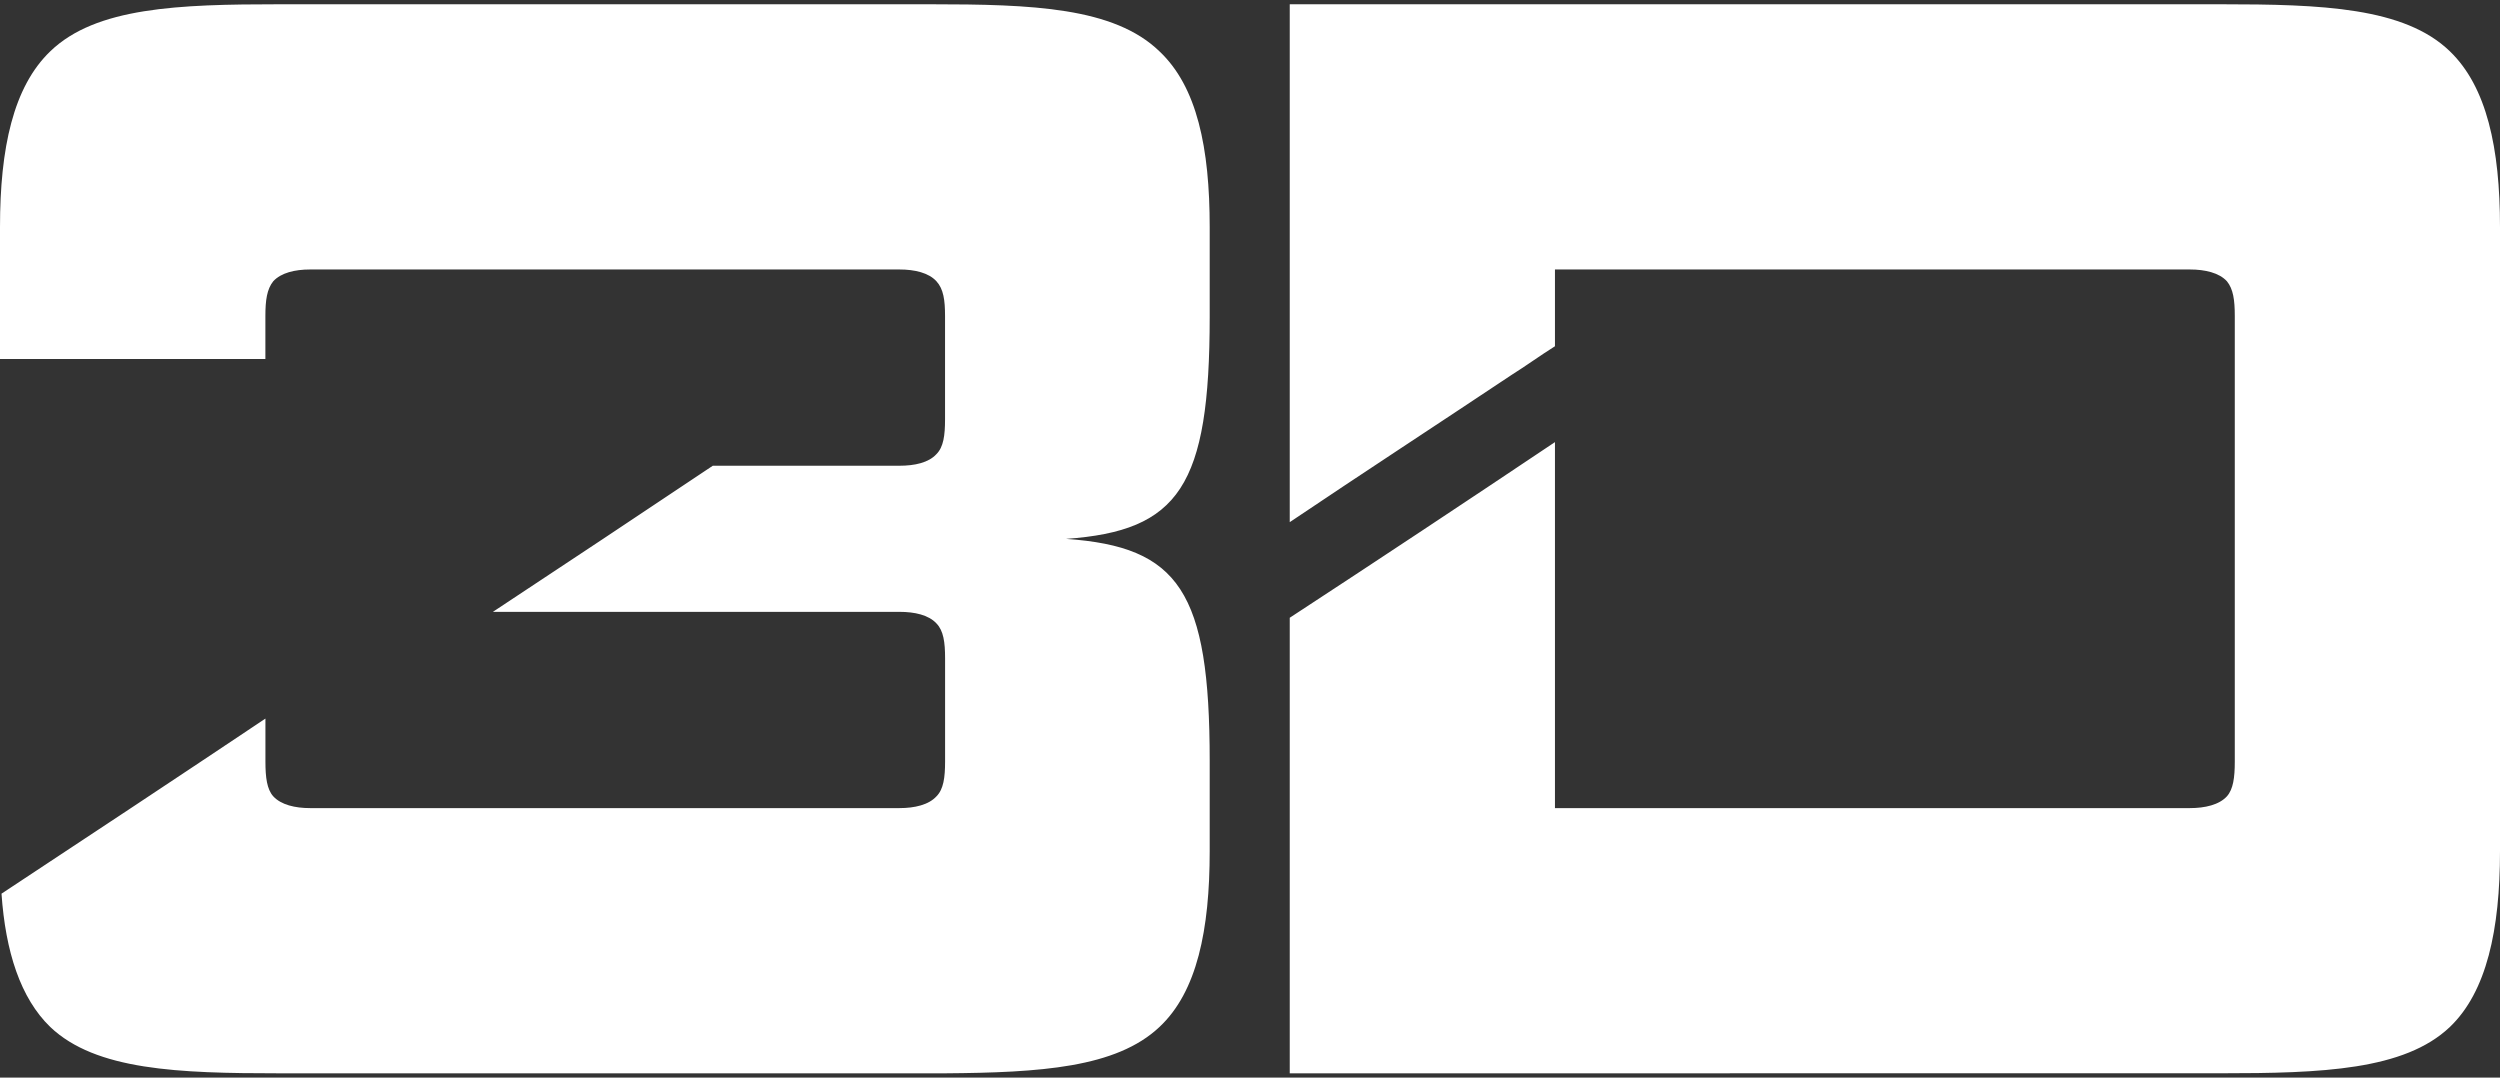 <svg width="58" height="25" viewBox="0 0 58 25" fill="none" xmlns="http://www.w3.org/2000/svg">
<rect x="0" y="0" width="58" height="25" fill="#333333" stroke="none"/>
<path fill-rule="evenodd" clip-rule="evenodd" d="M29.922 24.901V14.332C31.977 12.988 34.037 11.622 36.075 10.257V18.748H50.808C51.153 18.748 51.484 18.673 51.665 18.474C51.811 18.31 51.847 18.037 51.847 17.674V7.33C51.847 6.963 51.812 6.707 51.665 6.526C51.484 6.327 51.153 6.252 50.808 6.252H36.075V8.033C35.73 8.25 35.403 8.488 35.058 8.705C33.361 9.836 31.632 10.964 29.922 12.114V0.099H51.52C53.867 0.099 55.781 0.169 56.837 1.19C57.691 2.013 58 3.432 58 5.27V19.747C58 21.568 57.691 23.009 56.837 23.826C55.781 24.829 53.867 24.9 51.52 24.9L29.922 24.901ZM21.58 24.901H6.485C4.133 24.901 2.224 24.831 1.167 23.827C0.473 23.155 0.128 22.077 0.035 20.733C2.078 19.385 4.115 18.037 6.158 16.671V17.669C6.158 18.037 6.193 18.31 6.339 18.474C6.521 18.673 6.848 18.748 7.193 18.748H20.869C21.218 18.748 21.546 18.673 21.727 18.474C21.89 18.31 21.926 18.037 21.926 17.669V15.269C21.926 14.903 21.89 14.633 21.727 14.465C21.545 14.266 21.218 14.195 20.869 14.195H11.435C13.151 13.064 14.844 11.936 16.537 10.805H20.869C21.218 10.805 21.545 10.735 21.726 10.535C21.89 10.371 21.925 10.097 21.925 9.731V7.33C21.925 6.964 21.89 6.707 21.726 6.526C21.545 6.327 21.218 6.252 20.869 6.252H7.192C6.847 6.252 6.52 6.327 6.339 6.526C6.193 6.708 6.157 6.964 6.157 7.33V8.329H0V5.271C0 3.432 0.309 2.013 1.167 1.19C2.224 0.169 4.133 0.099 6.485 0.099H21.58C23.95 0.099 25.842 0.169 26.898 1.19C27.773 2.013 28.065 3.432 28.065 5.27V7.348C28.065 11.282 27.354 12.316 24.732 12.502C27.354 12.684 28.065 13.722 28.065 17.652V19.747C28.065 21.569 27.773 23.01 26.898 23.827C25.895 24.773 24.131 24.884 21.925 24.901L21.58 24.901Z" fill="white"/>
</svg>
